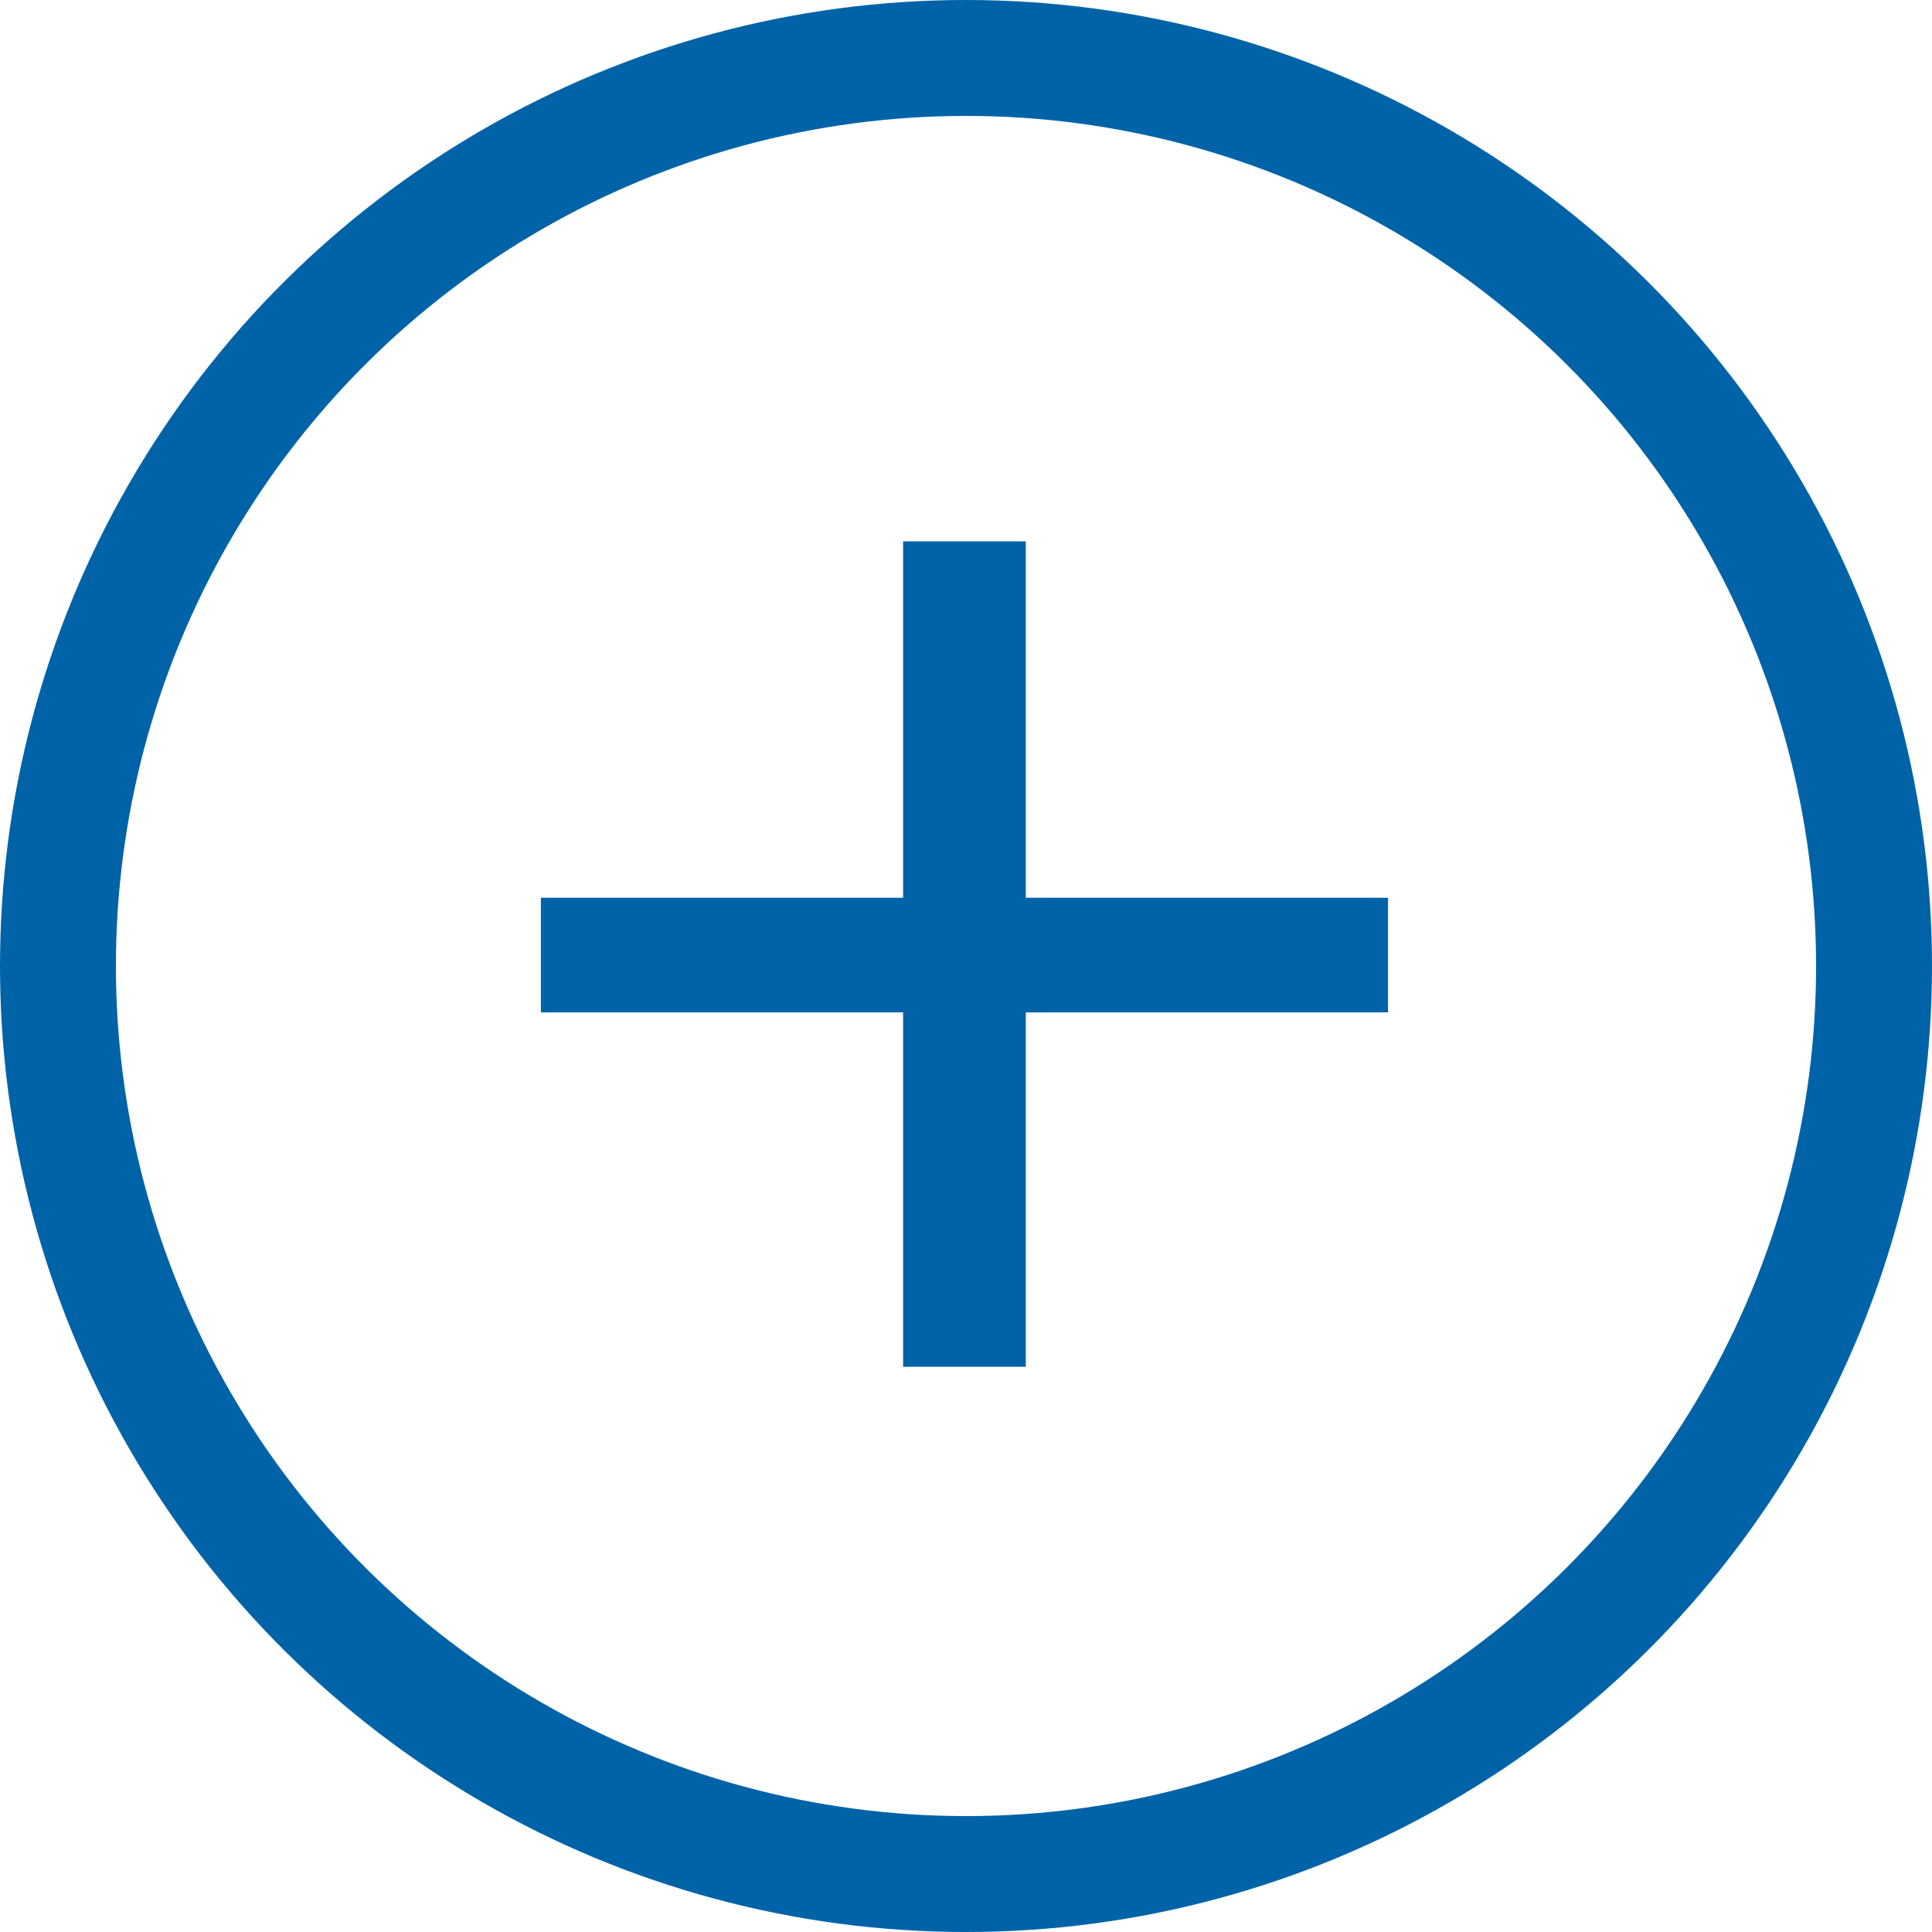 <svg id="View" xmlns="http://www.w3.org/2000/svg" width="25" height="25" viewBox="0 0 25 25">
  <g id="Ellipse_186" data-name="Ellipse 186" transform="translate(25) rotate(90)" fill="none" stroke="#0063a8" stroke-width="1.5">
    <circle cx="12.5" cy="12.5" r="12.5" stroke="none"/>
    <circle cx="12.5" cy="12.5" r="11.75" fill="none"/>
  </g>
  <path id="Path_39357" data-name="Path 39357" d="M7.047-4.017H2.36V.569H.772V-4.017H-3.915V-5.5H.772v-4.612H2.36V-5.5H7.047Z" transform="translate(10.914 17.117)" fill="#0063a8"/>
</svg>

